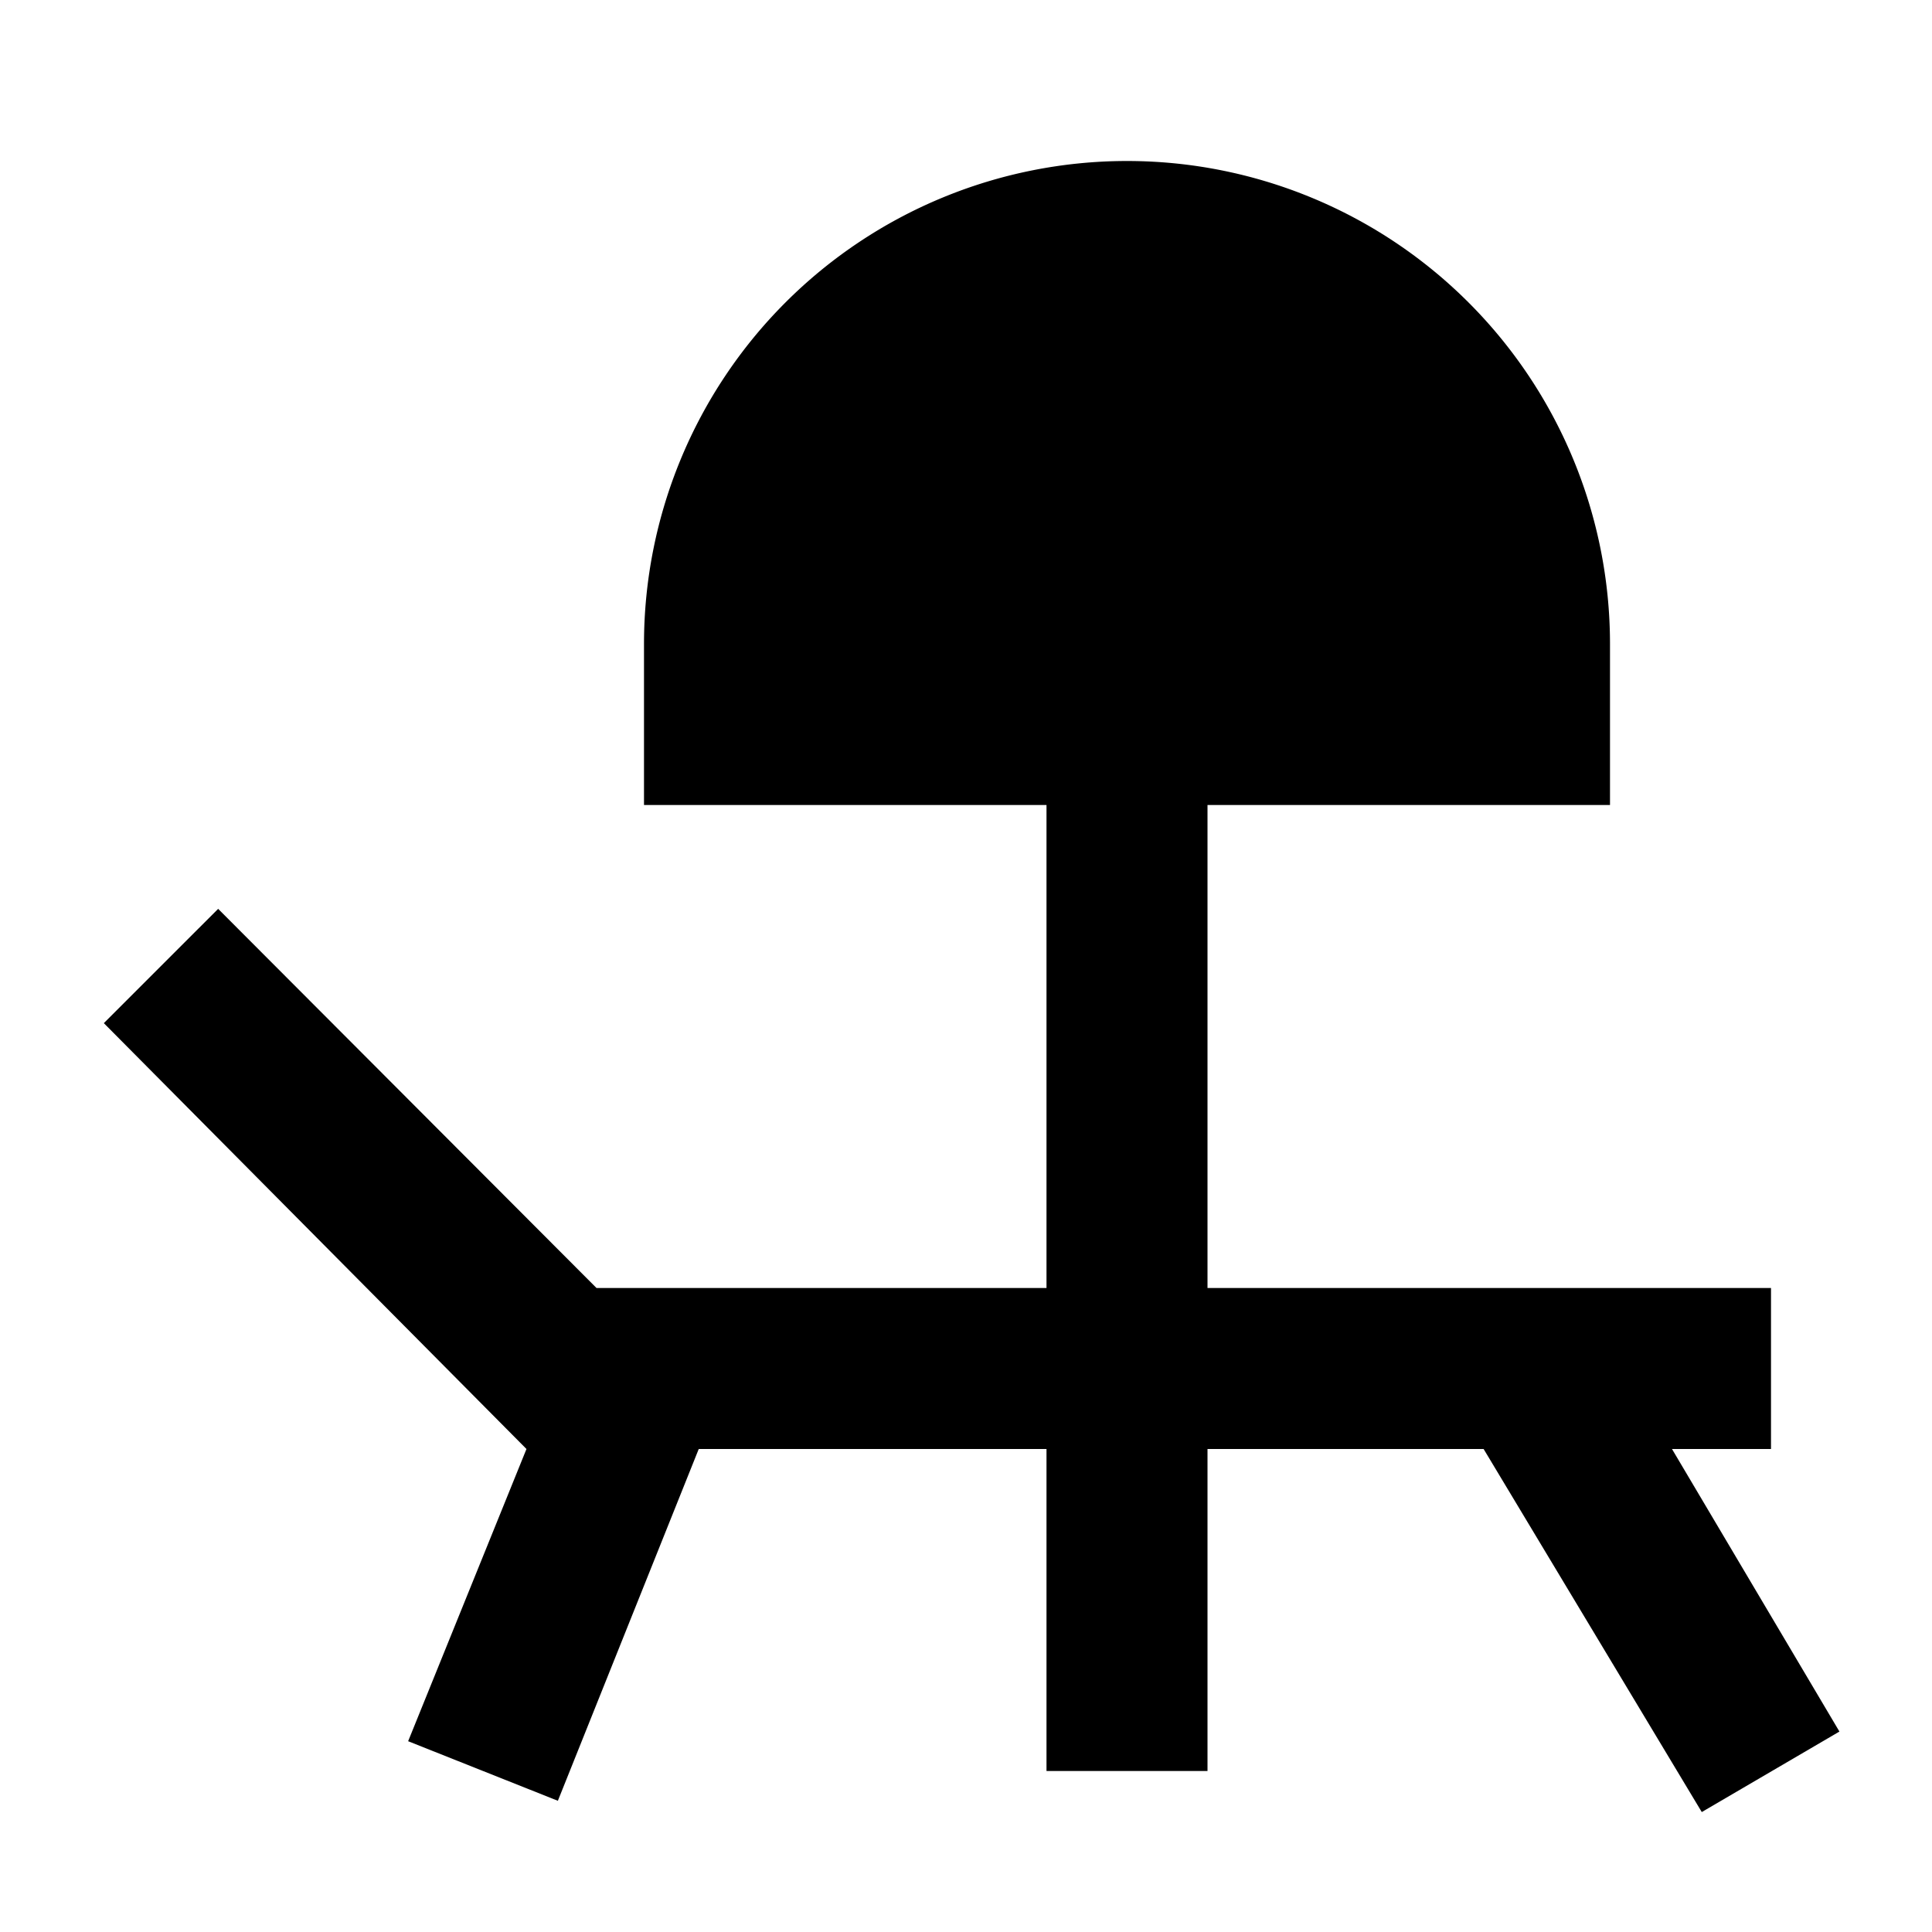 <?xml version="1.0" ?><svg data-name="Layer 1" id="Layer_1" viewBox="0 0 24 24" xmlns="http://www.w3.org/2000/svg"><title/><path d="M22,18V16H15V10h5V8A6,6,0,0,0,8,8v2h5v6H7.41L2.71,11.29,1.29,12.71,6.54,18,5.07,21.63l1.86.74L8.68,18H13v4h2V18h3.43l2.71,4.51,1.71-1L20.77,18Z"/></svg>
